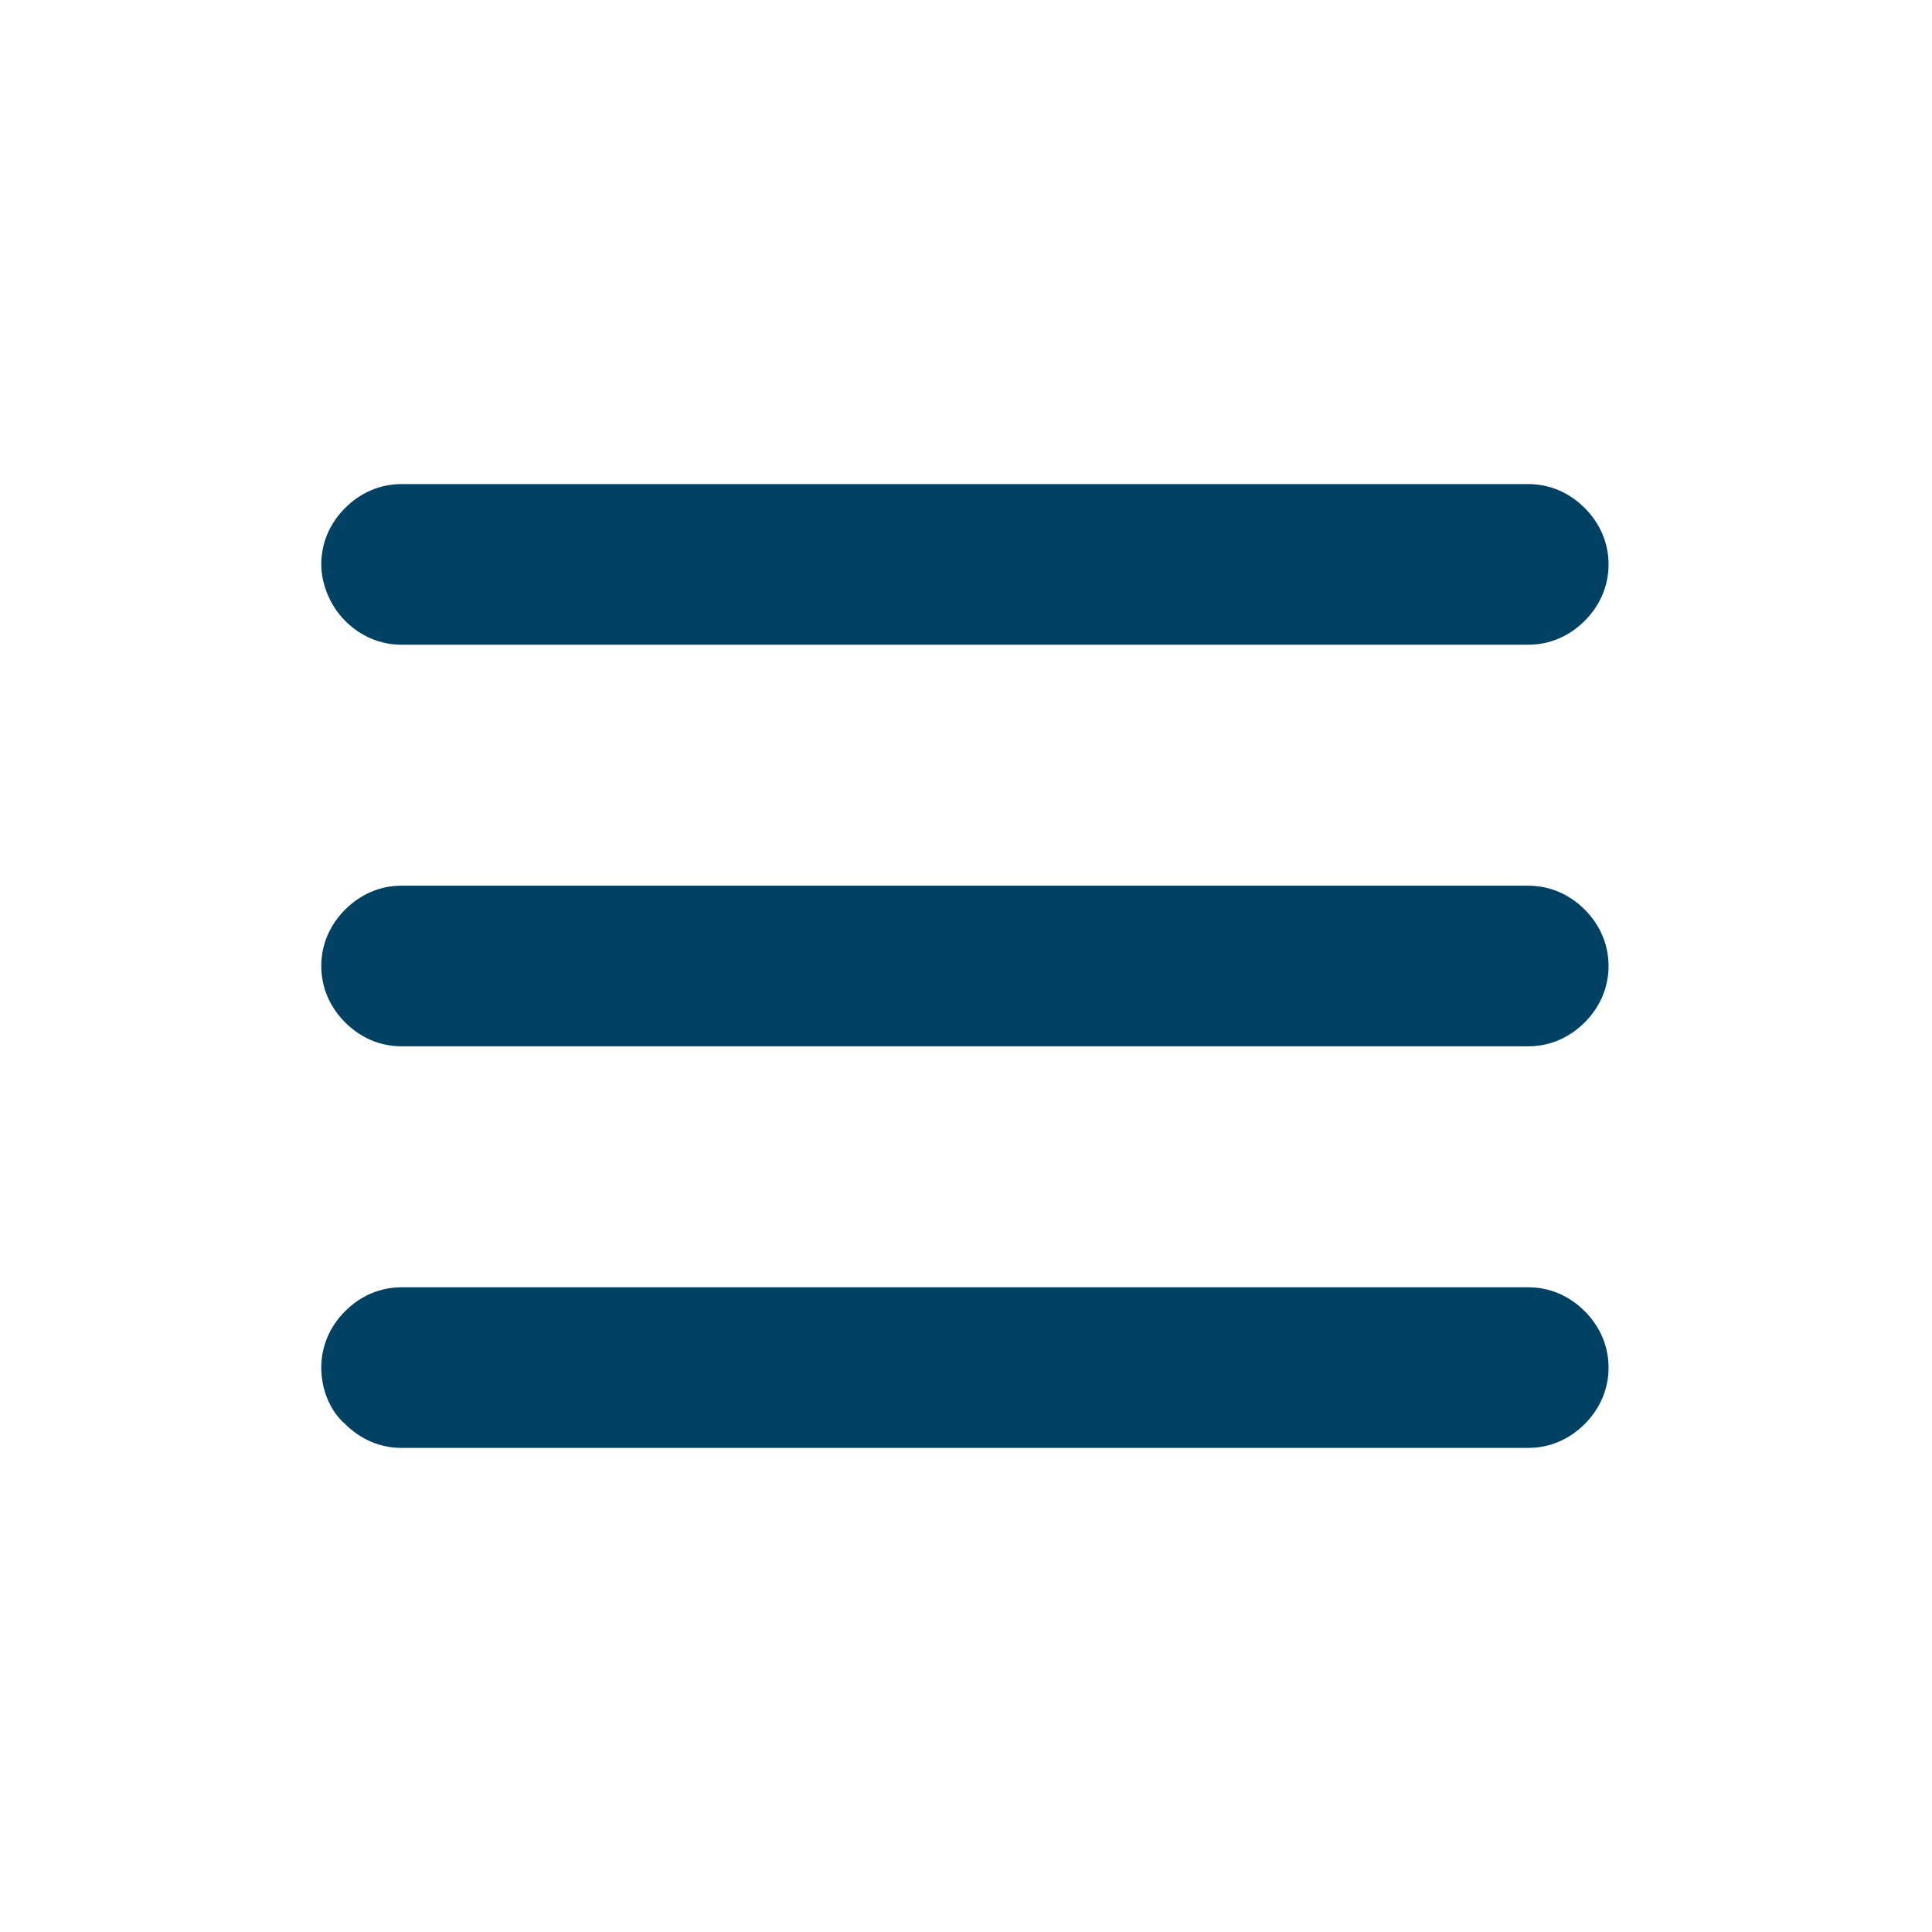 <?xml version="1.0" encoding="UTF-8"?> <!-- Generator: Adobe Illustrator 27.3.1, SVG Export Plug-In . SVG Version: 6.00 Build 0) --> <svg xmlns="http://www.w3.org/2000/svg" xmlns:xlink="http://www.w3.org/1999/xlink" id="Слой_1" x="0px" y="0px" viewBox="0 0 89 89" style="enable-background:new 0 0 89 89;" xml:space="preserve"> <style type="text/css"> .st0{fill:#004164;} </style> <path class="st0" d="M14.8,26c0-1,0.4-1.9,1.1-2.6c0.7-0.7,1.6-1.1,2.6-1.1h51.9c1,0,1.9,0.4,2.6,1.1c0.7,0.7,1.1,1.6,1.1,2.6 s-0.4,1.9-1.1,2.6c-0.7,0.7-1.6,1.1-2.6,1.1H18.5c-1,0-1.9-0.4-2.6-1.1C15.2,27.9,14.8,26.9,14.8,26z M14.8,44.5 c0-1,0.4-1.9,1.1-2.6c0.7-0.7,1.6-1.1,2.6-1.1h51.9c1,0,1.9,0.4,2.6,1.1c0.7,0.7,1.1,1.6,1.1,2.6s-0.4,1.9-1.1,2.6 c-0.7,0.7-1.6,1.1-2.6,1.1H18.5c-1,0-1.9-0.4-2.6-1.1C15.2,46.4,14.8,45.5,14.8,44.5z M14.8,63c0-1,0.4-1.9,1.1-2.6 c0.7-0.7,1.6-1.1,2.6-1.1h51.9c1,0,1.9,0.4,2.6,1.1c0.7,0.7,1.1,1.6,1.1,2.6c0,1-0.4,1.9-1.1,2.6c-0.7,0.7-1.6,1.1-2.6,1.1H18.5 c-1,0-1.9-0.4-2.6-1.1C15.2,65,14.8,64,14.8,63z"></path> </svg> 